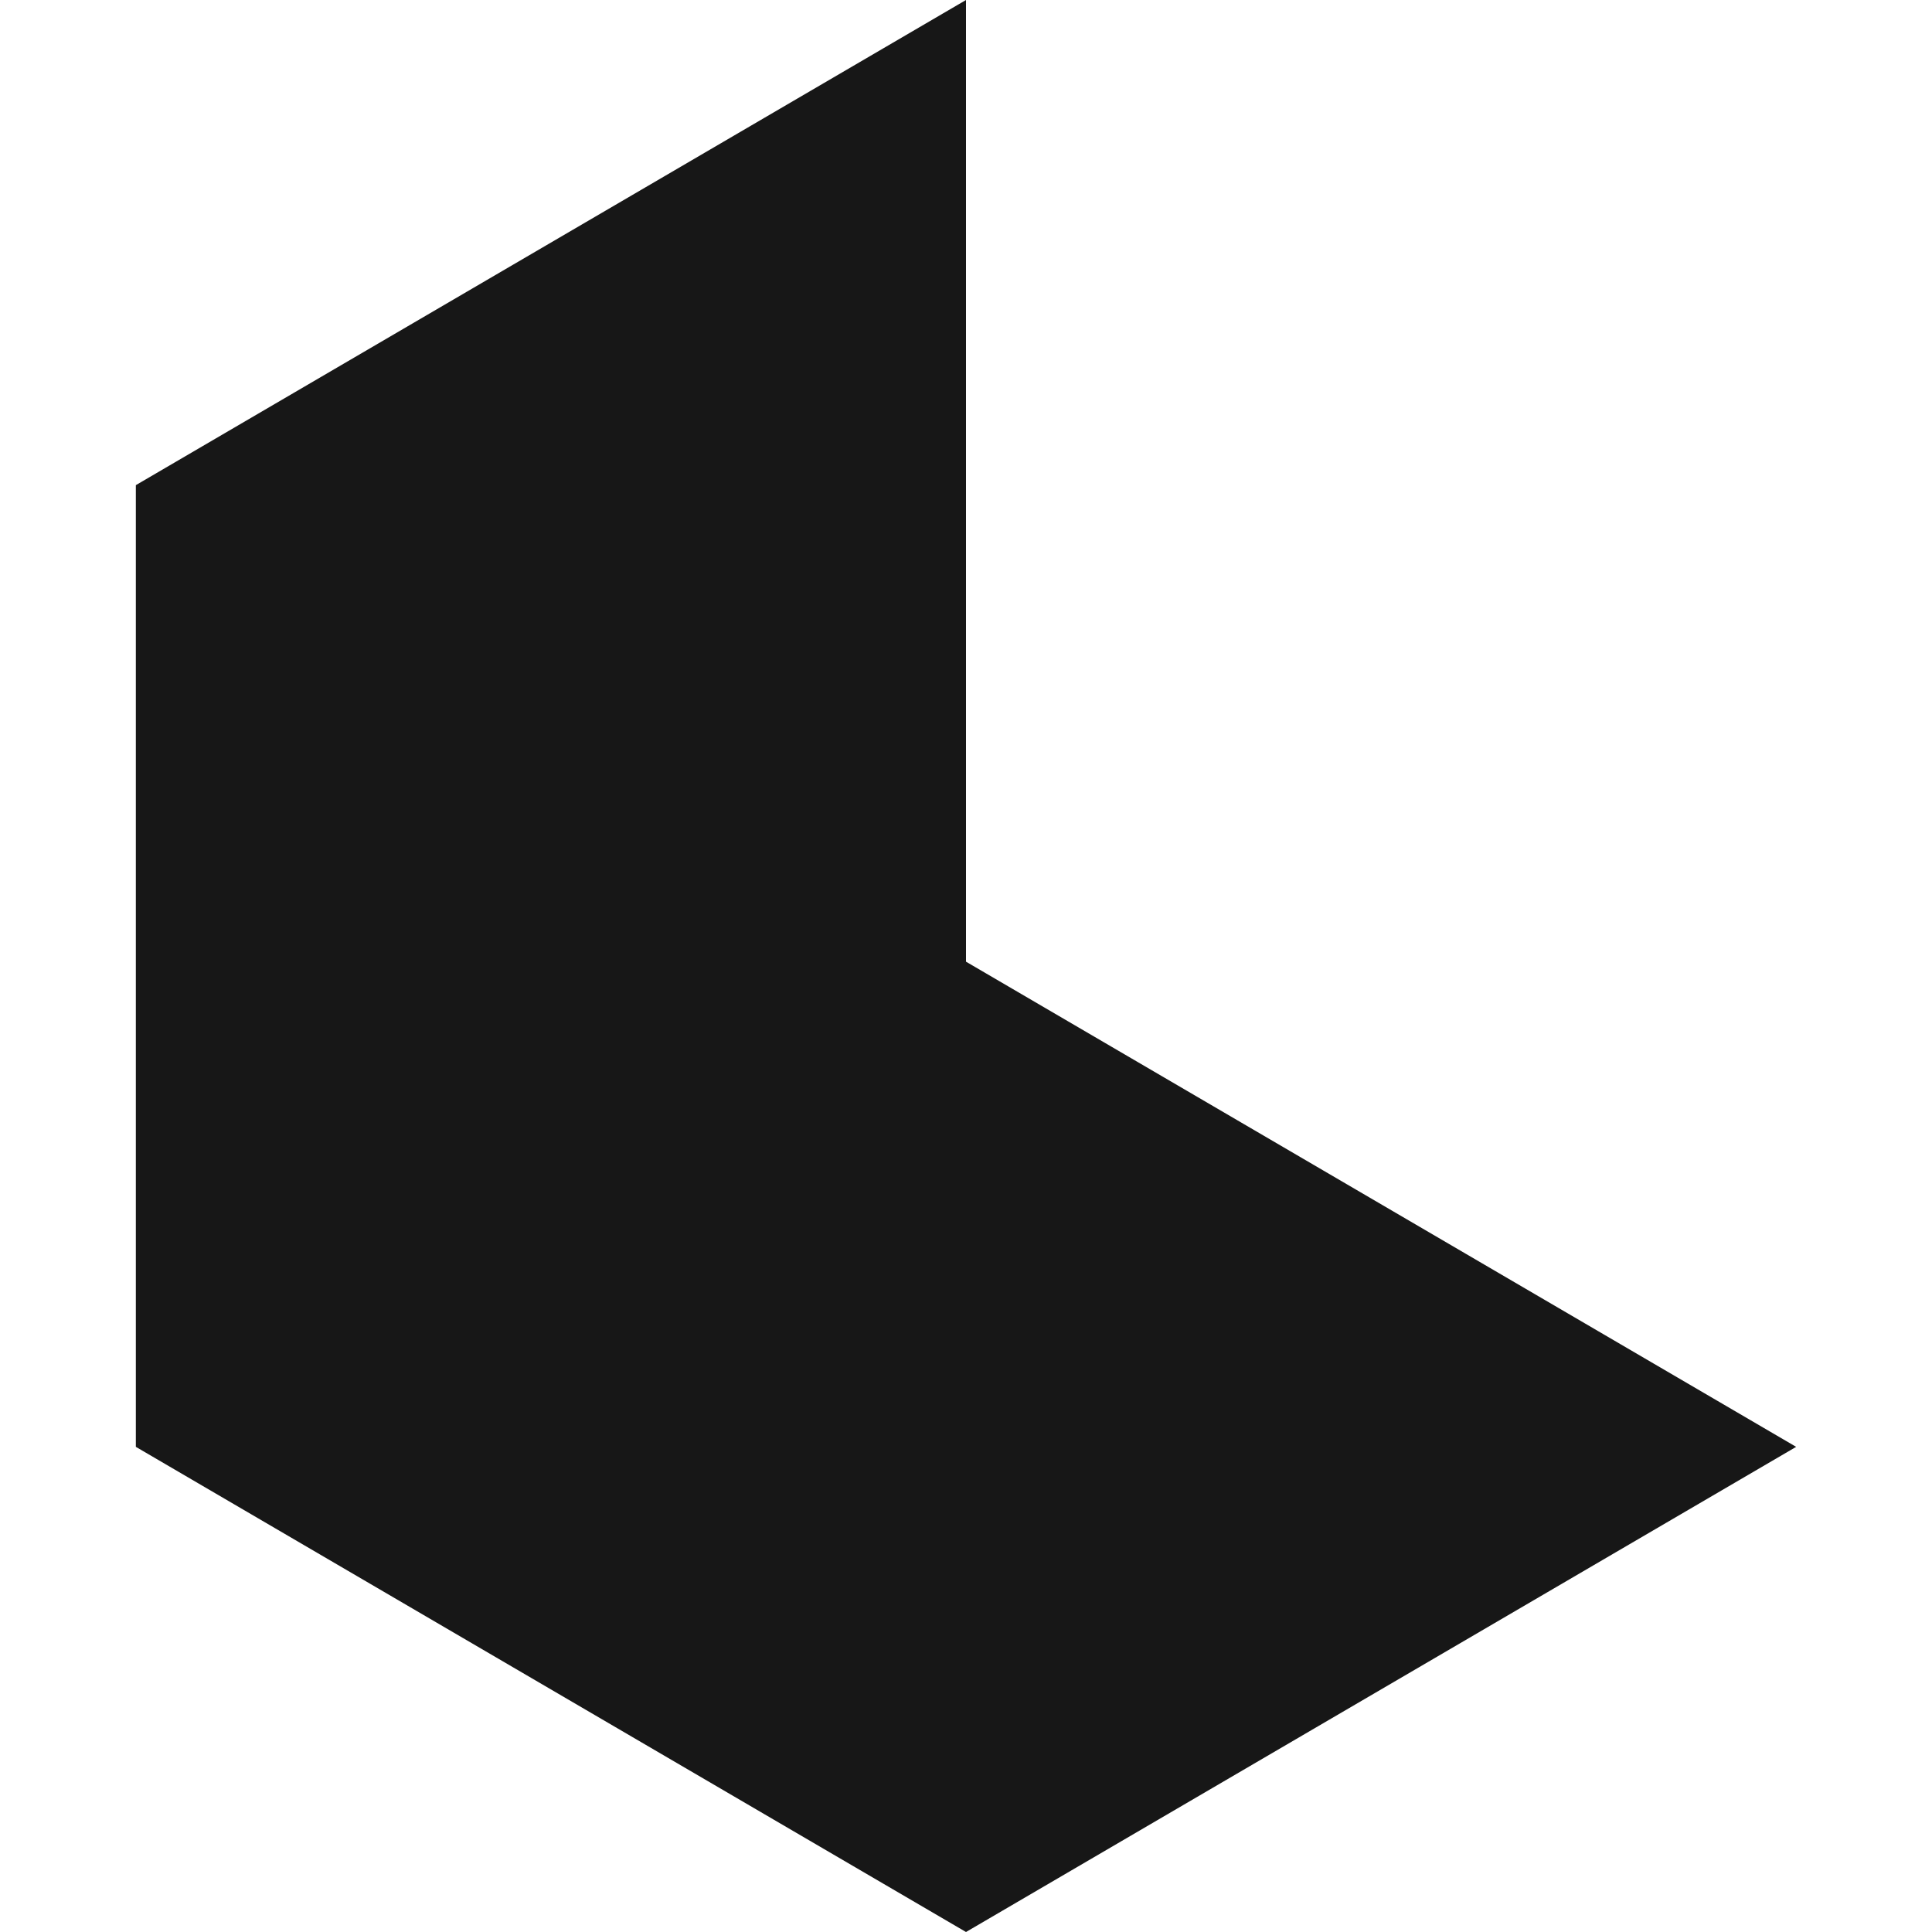 <?xml version="1.0" standalone="no"?><!DOCTYPE svg PUBLIC "-//W3C//DTD SVG 1.1//EN" "http://www.w3.org/Graphics/SVG/1.1/DTD/svg11.dtd"><svg t="1740031628038" class="icon" viewBox="0 0 1024 1024" version="1.1" xmlns="http://www.w3.org/2000/svg" p-id="1559" xmlns:xlink="http://www.w3.org/1999/xlink" width="48" height="48"><path d="M512 509.71V0L72 257.14v509.72L512 1024l440-257.14-440-257.15z" fill="#171717" p-id="1560"></path></svg>